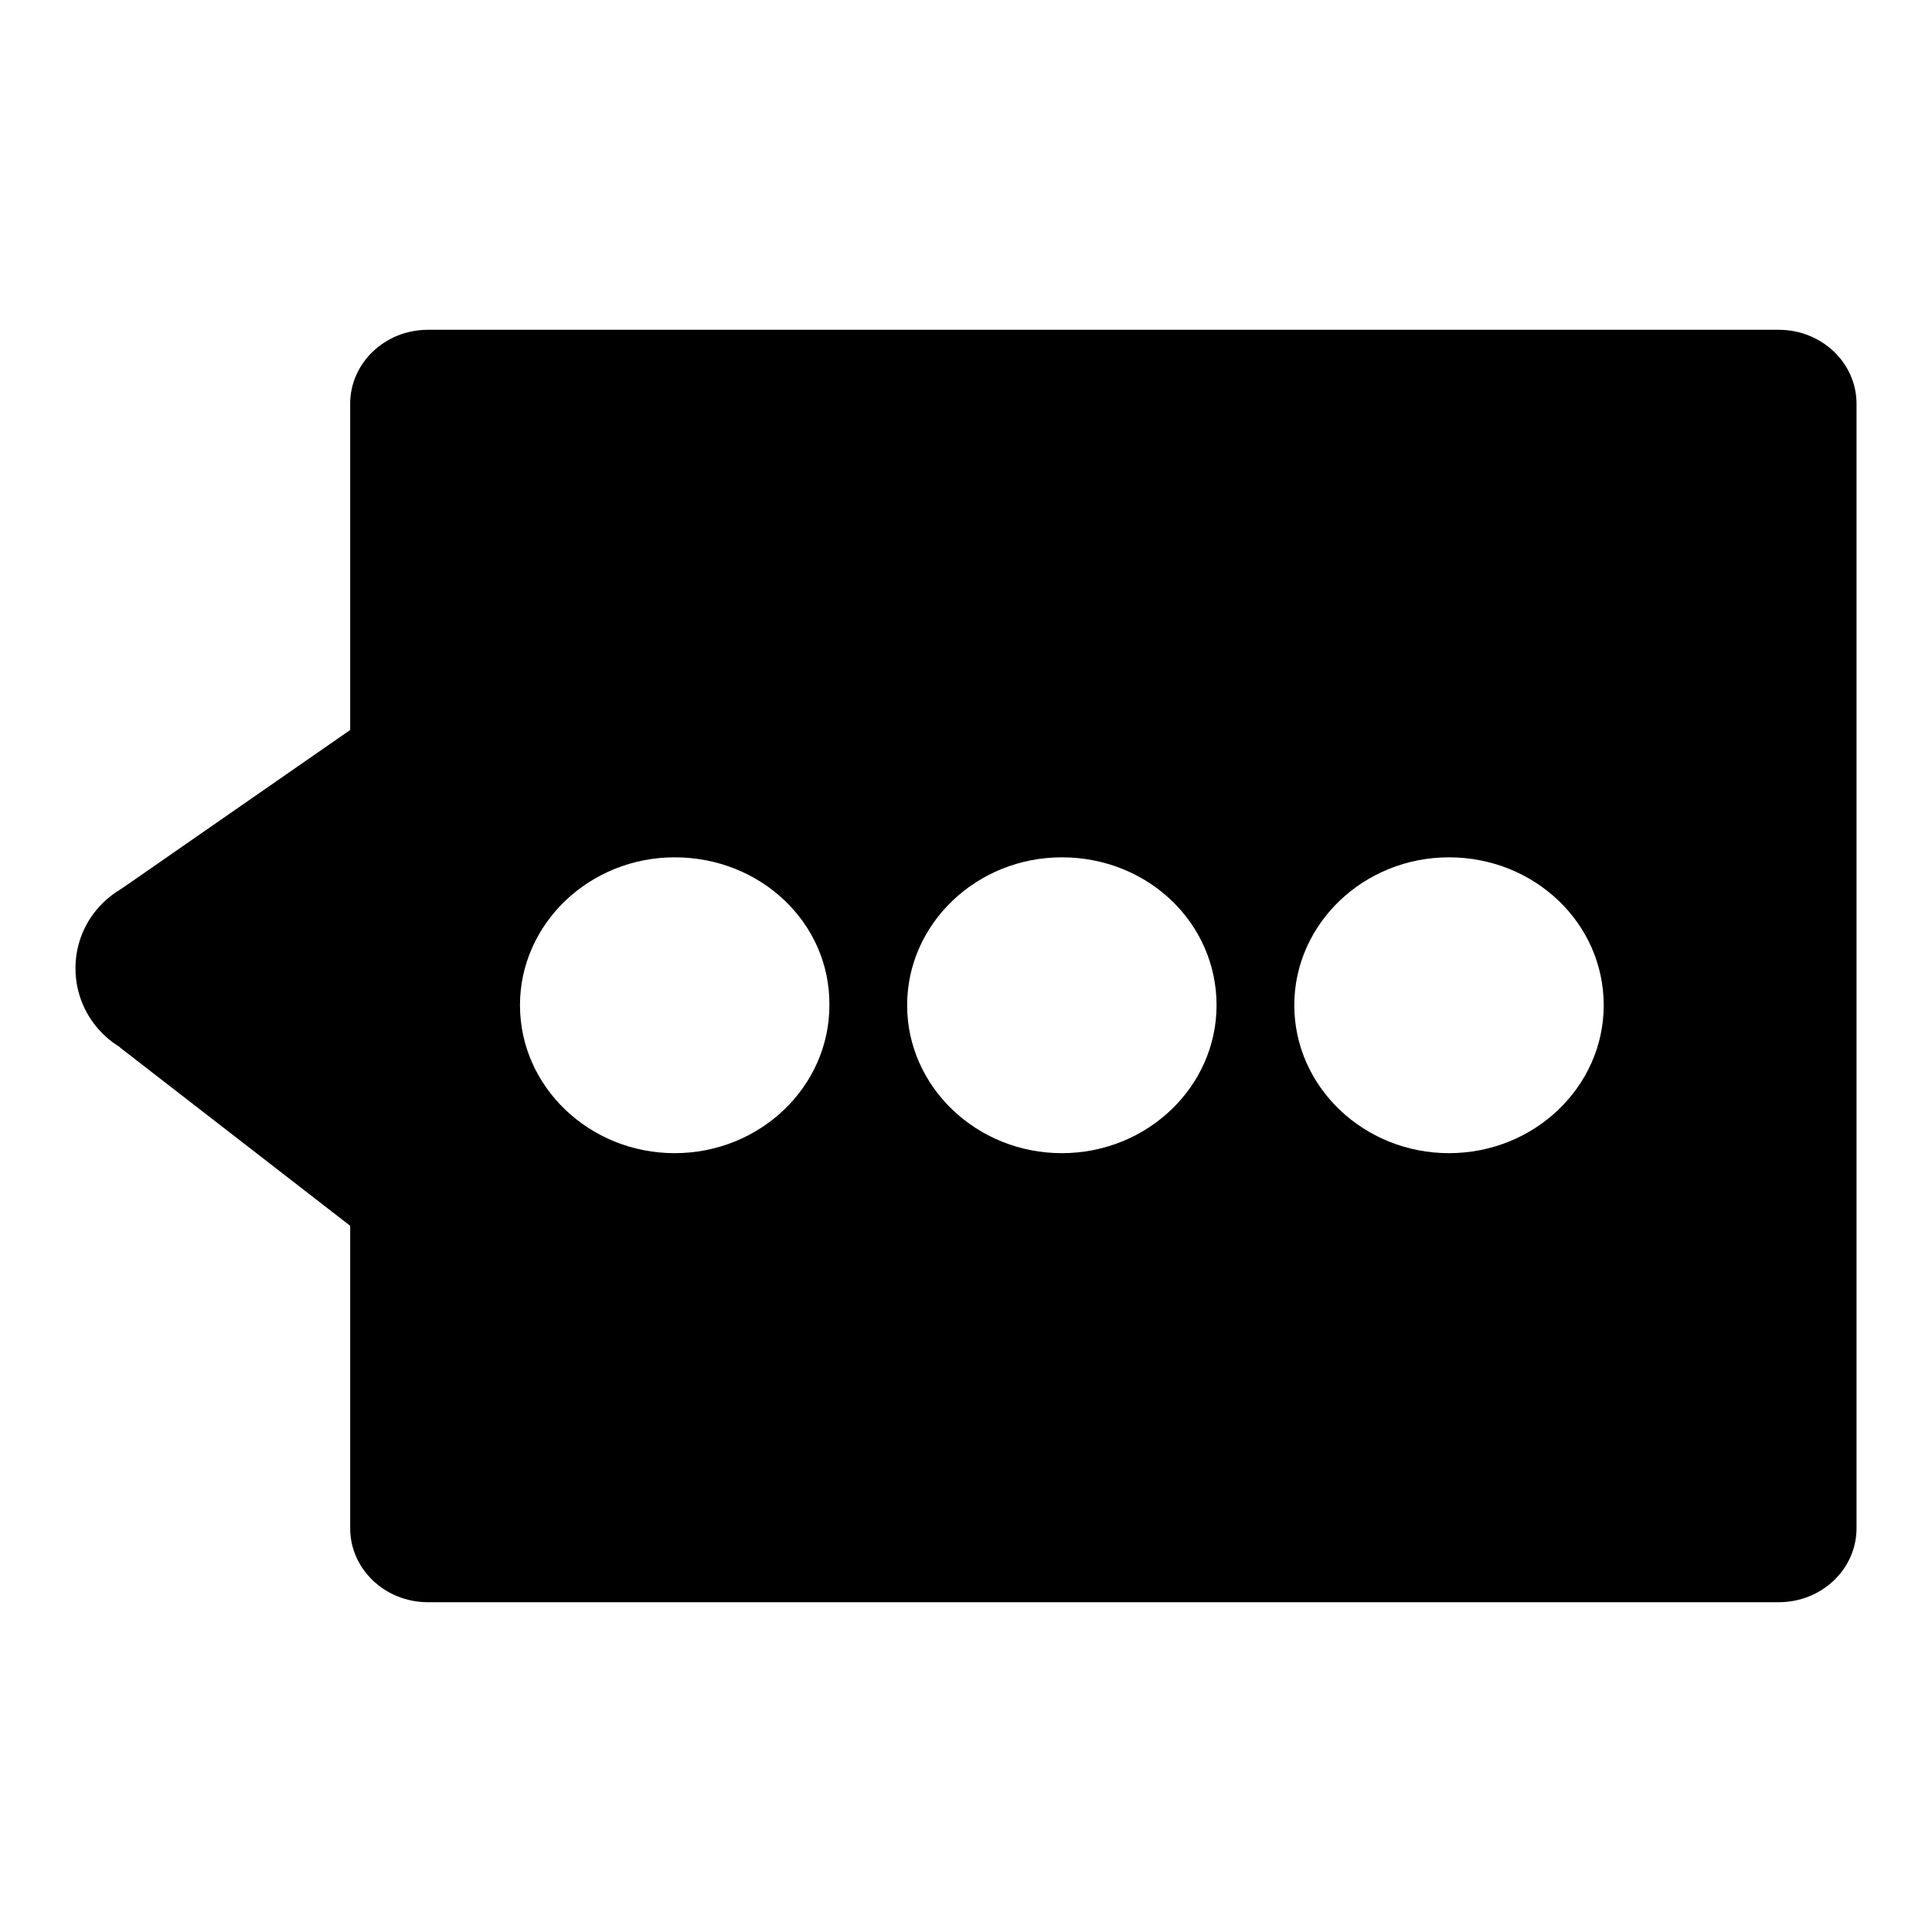 <?xml version="1.0" encoding="utf-8"?>
<!-- Svg Vector Icons : http://www.onlinewebfonts.com/icon -->
<!DOCTYPE svg PUBLIC "-//W3C//DTD SVG 1.1//EN" "http://www.w3.org/Graphics/SVG/1.1/DTD/svg11.dtd">
<svg version="1.1" xmlns="http://www.w3.org/2000/svg" xmlns:xlink="http://www.w3.org/1999/xlink" x="0px" y="0px" viewBox="0 0 256 256" enable-background="new 0 0 256 256" xml:space="preserve">
<g><g><path fill="#000000" d="M70.4,212.3h-1.7l0,0h-12c-5.7,0-10.3-4.4-10.3-9.8v-149c0-5.4,4.6-9.8,10.3-9.8h179c5.7,0,10.3,4.4,10.3,9.8v149c0,5.4-4.6,9.8-10.3,9.8l0,0H192l0,0h-78.6l0,0h-10.3l0,0L70.4,212.3 M89.4,113.6c-11.3,0-20.5,8.8-20.5,19.6c0,10.8,9.2,19.6,20.5,19.6c11.3,0,20.5-8.8,20.5-19.6C110,122.3,100.8,113.6,89.4,113.6L89.4,113.6z M140.7,113.6c-11.3,0-20.5,8.8-20.5,19.6c0,10.8,9.2,19.6,20.5,19.6c11.3,0,20.5-8.8,20.5-19.6C161.2,122.3,152.1,113.6,140.7,113.6L140.7,113.6z M192,113.6c-11.3,0-20.5,8.8-20.5,19.6c0,10.8,9.2,19.6,20.5,19.6c11.3,0,20.5-8.8,20.5-19.6C212.5,122.3,203.3,113.6,192,113.6L192,113.6z"/><path fill="#000000" d="M10,128.3c0,6.7,5.4,12.2,12.2,12.2s12.2-5.4,12.2-12.2c0-6.7-5.4-12.2-12.2-12.2C15.4,116.2,10,121.6,10,128.3L10,128.3z"/><path fill="#000000" d="M66.9,178.3l-51-39.5v-20.9l51-35.4V178.3z"/></g></g>
</svg>